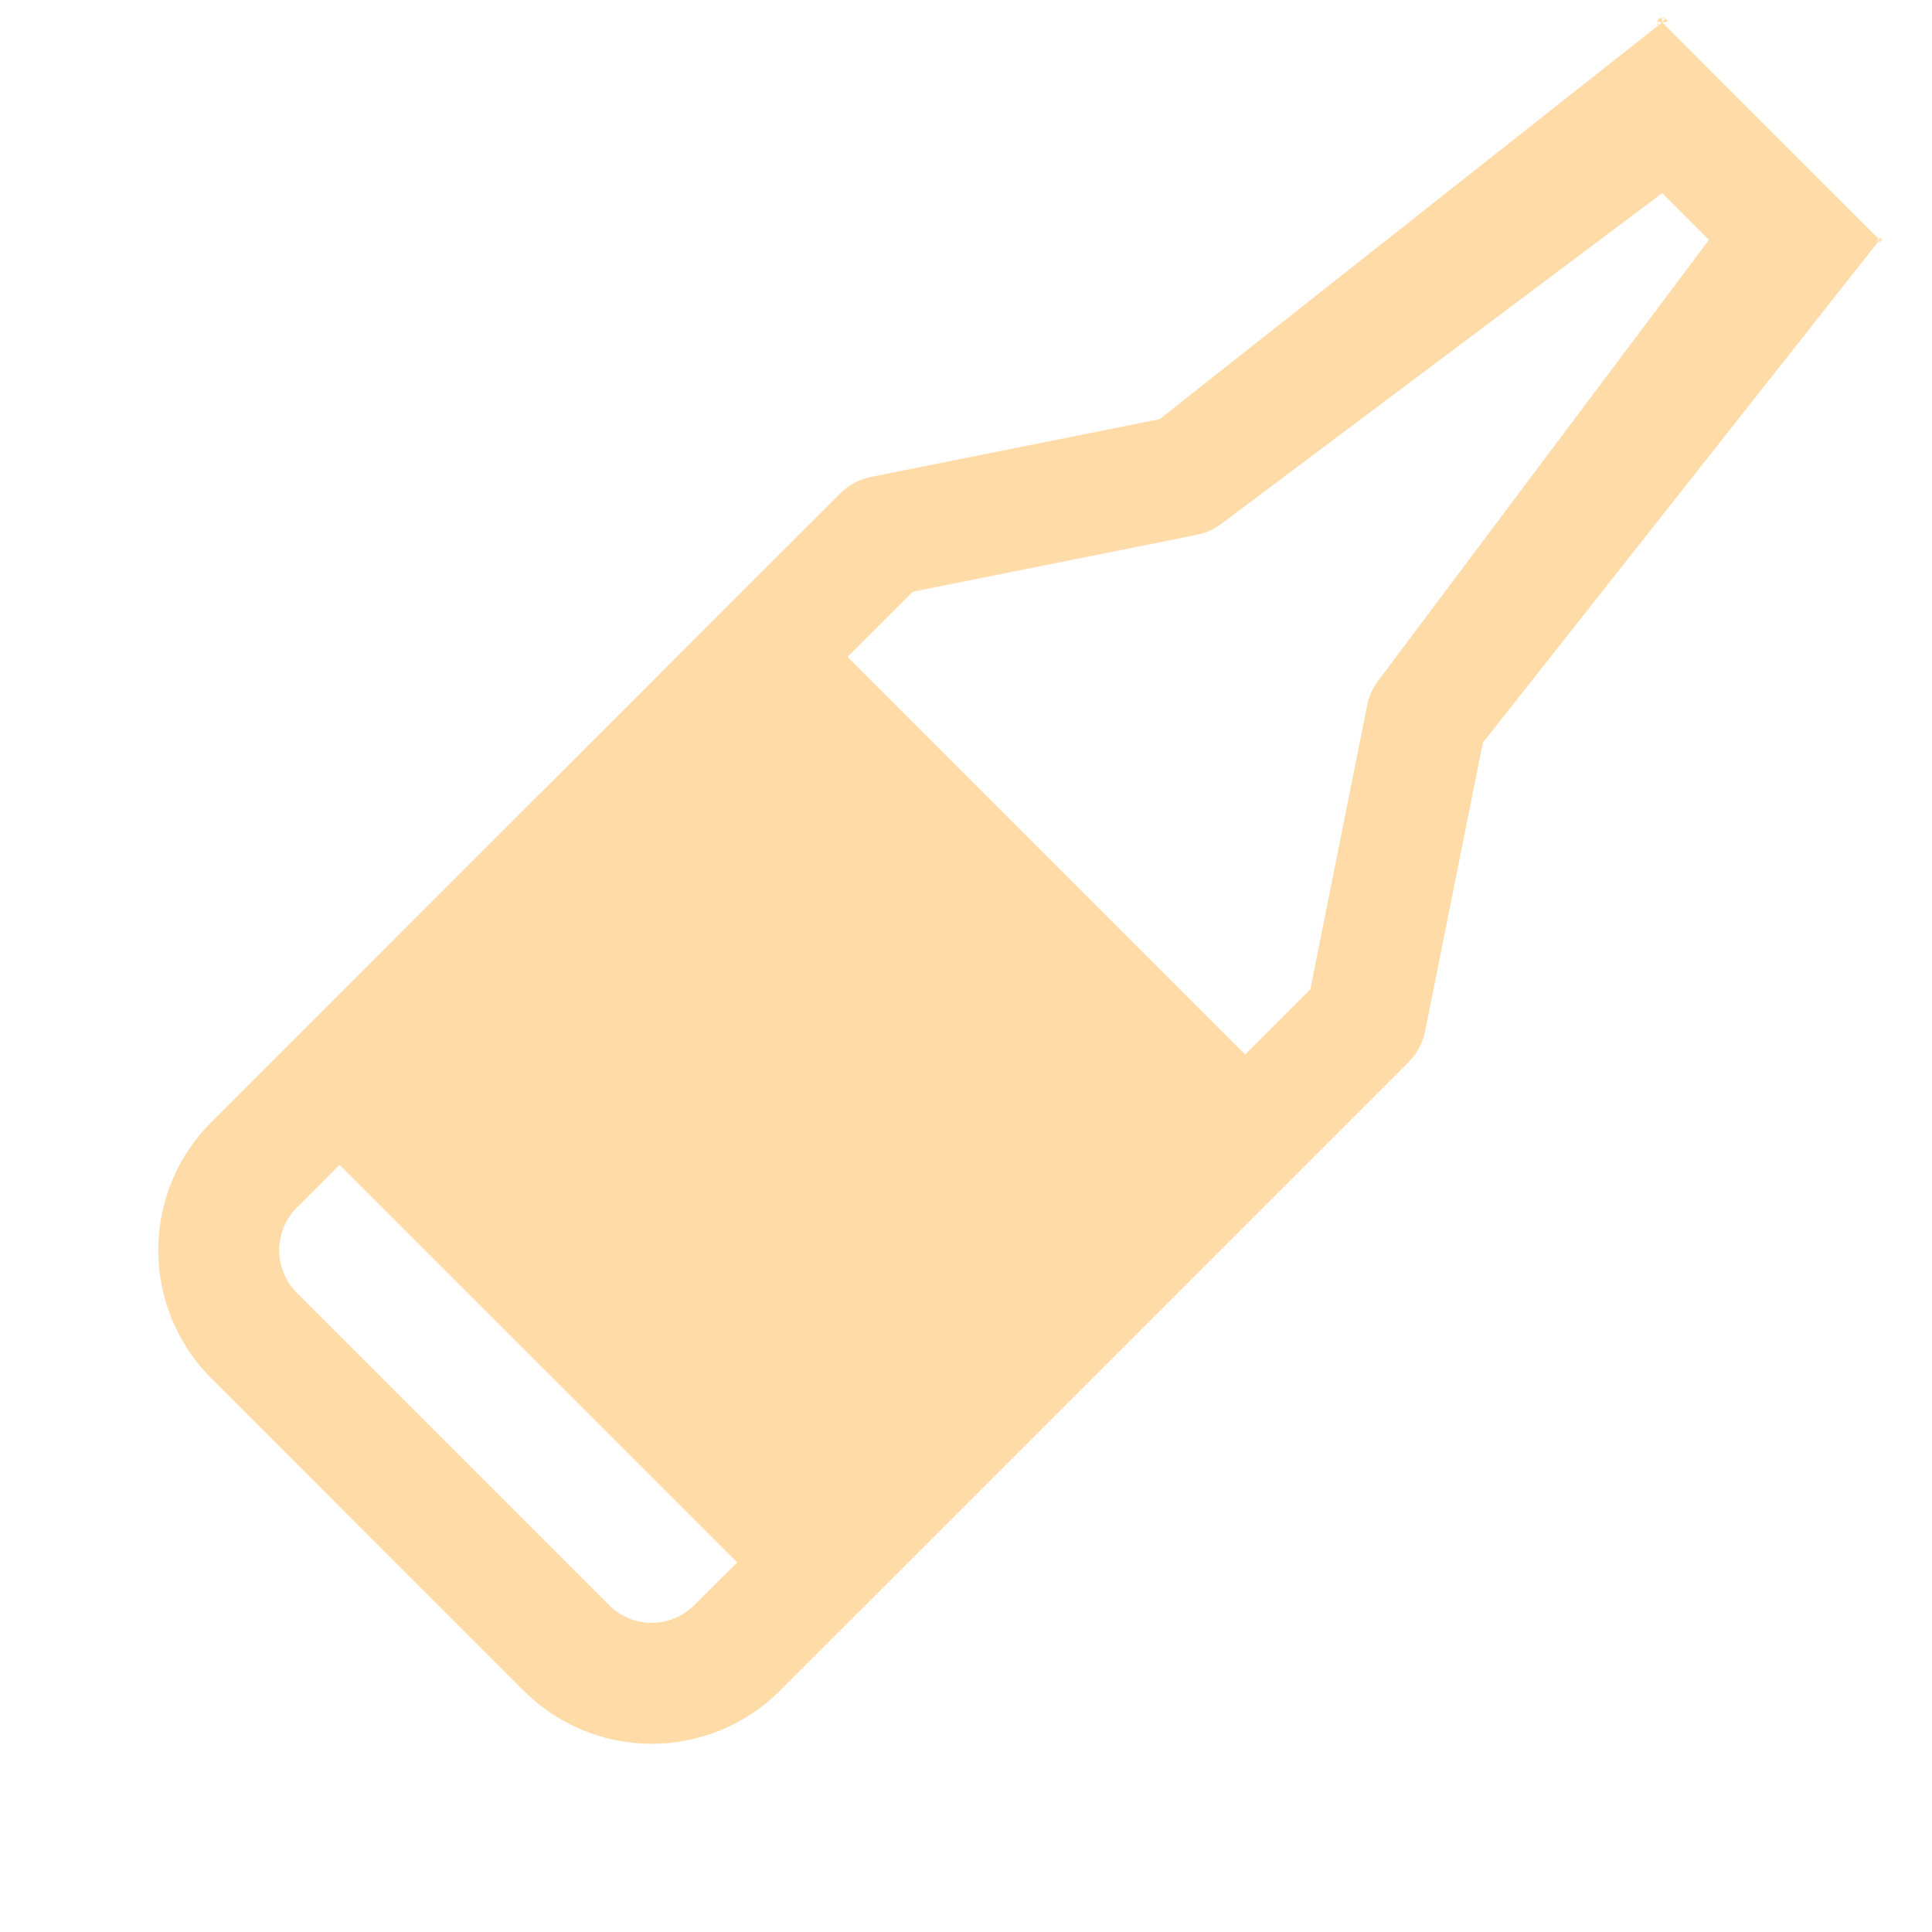 <svg width="44" height="44" viewBox="0 0 44 44" fill="none" xmlns="http://www.w3.org/2000/svg">
<path d="M42.808 5.463C40.874 3.528 39.789 2.444 37.855 0.509C38.219 0.509 37.597 0.251 37.855 0.509C37.49 0.509 38.113 0.25 37.855 0.508C37.597 0.766 37.855 0.144 37.855 0.509C37.597 0.251 37.855 0.874 37.855 0.509L26.408 9.547L19.839 10.861C19.573 10.915 19.328 11.045 19.136 11.236L4.812 25.557C4.038 26.33 3.604 27.38 3.604 28.473C3.604 29.567 4.038 30.617 4.812 31.39L11.927 38.506C12.701 39.279 13.75 39.714 14.844 39.714C15.938 39.714 16.987 39.279 17.761 38.506L32.081 24.187C32.273 23.995 32.403 23.75 32.456 23.484L33.771 16.915L42.808 5.463C42.936 5.591 42.641 5.394 42.808 5.463C42.975 5.532 42.627 5.463 42.808 5.463C42.989 5.463 42.641 5.532 42.808 5.463C42.975 5.394 42.68 5.591 42.808 5.463C42.936 5.335 42.739 5.63 42.808 5.463C42.877 5.296 42.808 5.643 42.808 5.463C42.877 5.63 42.808 5.282 42.808 5.463C42.936 5.591 42.739 5.296 42.808 5.463ZM14.844 36.959C14.664 36.959 14.485 36.924 14.318 36.855C14.151 36.786 14 36.685 13.873 36.557L6.761 29.445C6.503 29.187 6.358 28.837 6.358 28.473C6.358 28.108 6.503 27.758 6.761 27.501L7.733 26.528L16.79 35.584L15.812 36.557C15.555 36.813 15.207 36.958 14.844 36.959ZM31.384 15.509C31.26 15.673 31.176 15.863 31.136 16.064L29.842 22.532L28.358 24.015L19.302 14.959L20.786 13.476L27.253 12.181C27.455 12.142 27.644 12.057 27.808 11.934L37.855 4.399L38.919 5.463L31.384 15.509Z" fill="#FFDBA7"/>
</svg>
